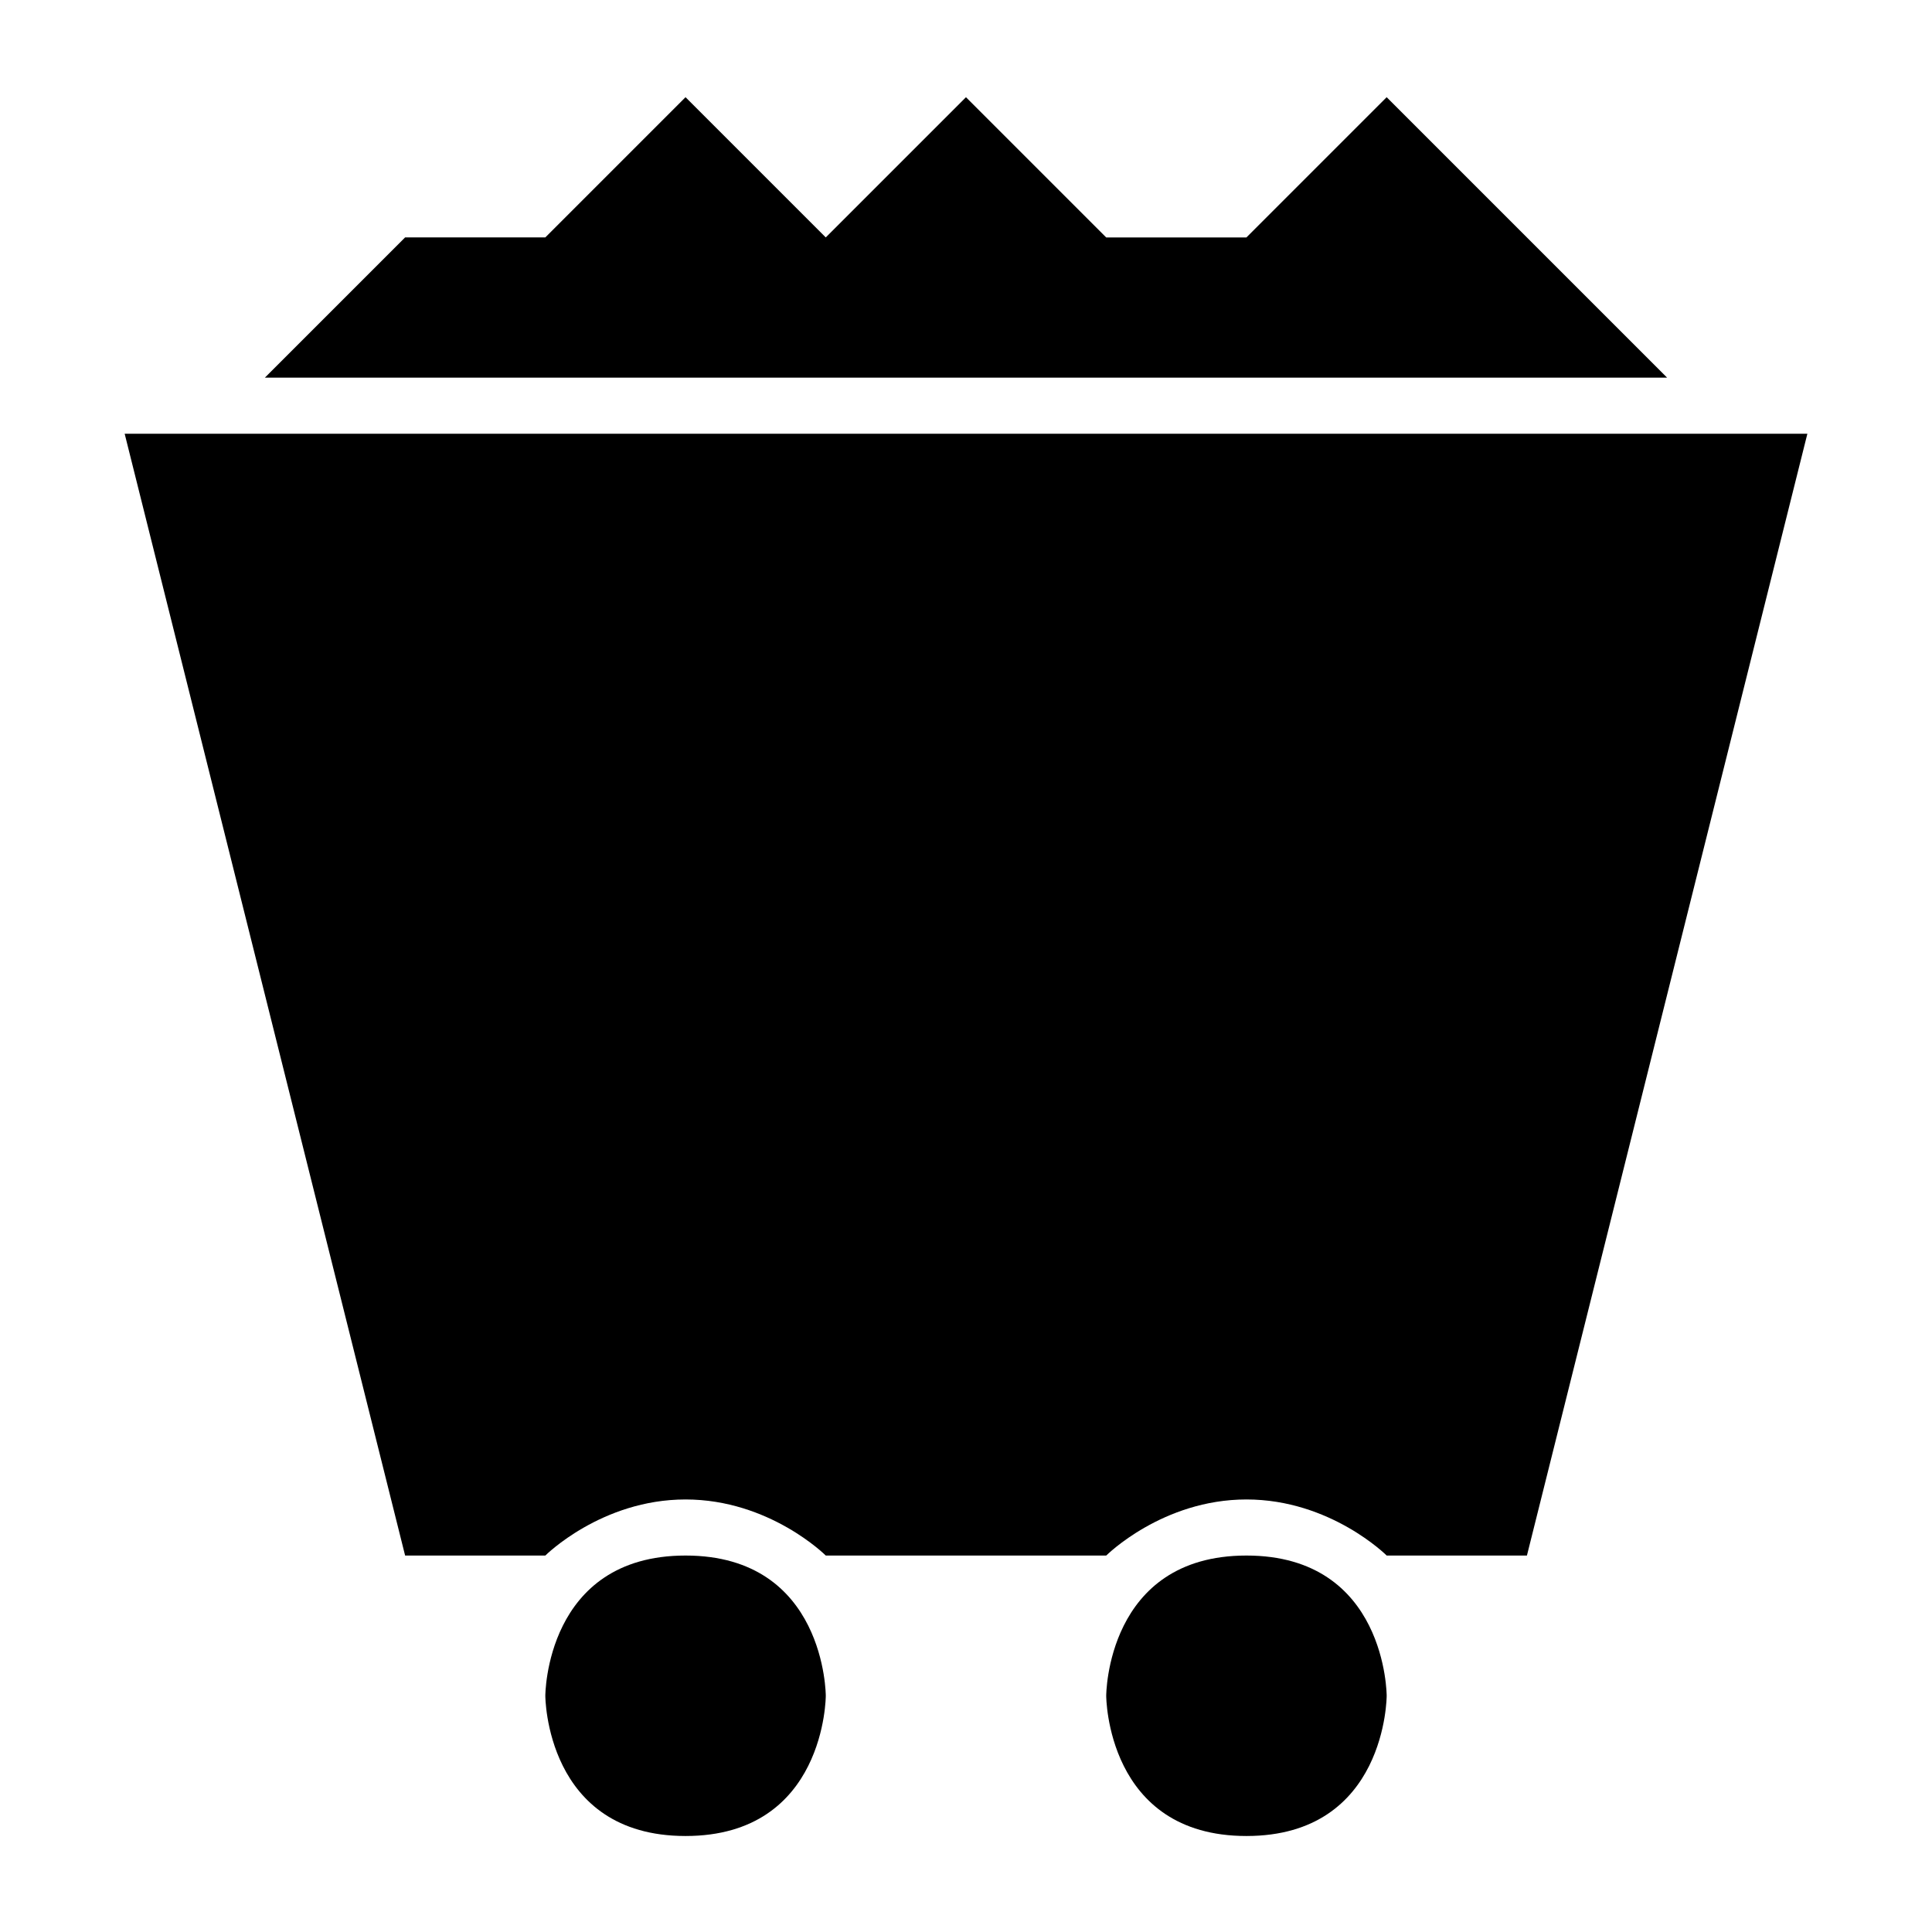 <?xml version="1.0" encoding="UTF-8" standalone="no"?>
<svg
   xmlns:dc="http://purl.org/dc/elements/1.1/"
   xmlns:cc="http://creativecommons.org/ns#"
   xmlns:rdf="http://www.w3.org/1999/02/22-rdf-syntax-ns#"
   xmlns:svg="http://www.w3.org/2000/svg"
   xmlns="http://www.w3.org/2000/svg"
   xmlns:sodipodi="http://sodipodi.sourceforge.net/DTD/sodipodi-0.dtd"
   xmlns:inkscape="http://www.inkscape.org/namespaces/inkscape"
   width="100"
   height="100"
   viewBox="0 0 333.333 333.333"
   id="svg2"
   version="1.1"
   inkscape:version="0.91 r13725"
   sodipodi:docname="Minecart.svg">
  <defs
     id="defs7" />
  <sodipodi:namedview
     pagecolor="#ffffff"
     bordercolor="#666666"
     borderopacity="1"
     objecttolerance="10"
     gridtolerance="10"
     guidetolerance="10"
     inkscape:pageopacity="0"
     inkscape:pageshadow="2"
     inkscape:window-width="1218"
     inkscape:window-height="697"
     id="namedview5"
     showgrid="false"
     units="px"
     inkscape:zoom="1.5733302"
     inkscape:cx="75.000148"
     inkscape:cy="75.000148"
     inkscape:window-x="54"
     inkscape:window-y="-8"
     inkscape:window-maximized="1"
     inkscape:current-layer="svg2" />
  <path
     id="Unnamed #26"
     d="m 142.473,40.964 c 0,0 -24.194,-24.194 -24.194,-24.194 0,0 -24.194,24.194 -24.194,24.194 0,0 -24.194,0 -24.194,0 0,0 -24.194,24.194 -24.194,24.194 0,0 241.935,0 241.935,0 0,0 -48.387,-48.387 -48.387,-48.387 0,0 -24.194,24.194 -24.194,24.194 0,0 -24.194,0 -24.194,0 0,0 -24.194,-24.194 -24.194,-24.194 0,0 -24.194,24.194 -24.194,24.194 z M 94.086,292.576 c 0,0 0,24.194 24.194,24.194 24.194,0 24.194,-24.194 24.194,-24.194 0,0 0,-24.194 -24.194,-24.194 -24.194,0 -24.194,24.194 -24.194,24.194 z m 145.161,0 c 0,0 0,-24.194 -24.194,-24.194 -24.194,0 -24.194,24.194 -24.194,24.194 0,0 0,24.194 24.194,24.194 24.194,0 24.194,-24.194 24.194,-24.194 z M 94.086,268.383 c 0,0 9.677,-9.677 24.194,-9.677 14.516,0 24.194,9.677 24.194,9.677 0,0 48.387,0 48.387,0 0,0 9.677,-9.677 24.194,-9.677 14.516,0 24.194,9.677 24.194,9.677 0,0 24.194,0 24.194,0 0,0 48.387,-193.548 48.387,-193.548 0,0 -290.322,0 -290.322,0 0,0 48.387,193.548 48.387,193.548 0,0 24.194,0 24.194,0 z"
     inkscape:connector-curvature="0"
     style="fill:#000000;fill-opacity:1;stroke:none;stroke-width:1" />
</svg>
